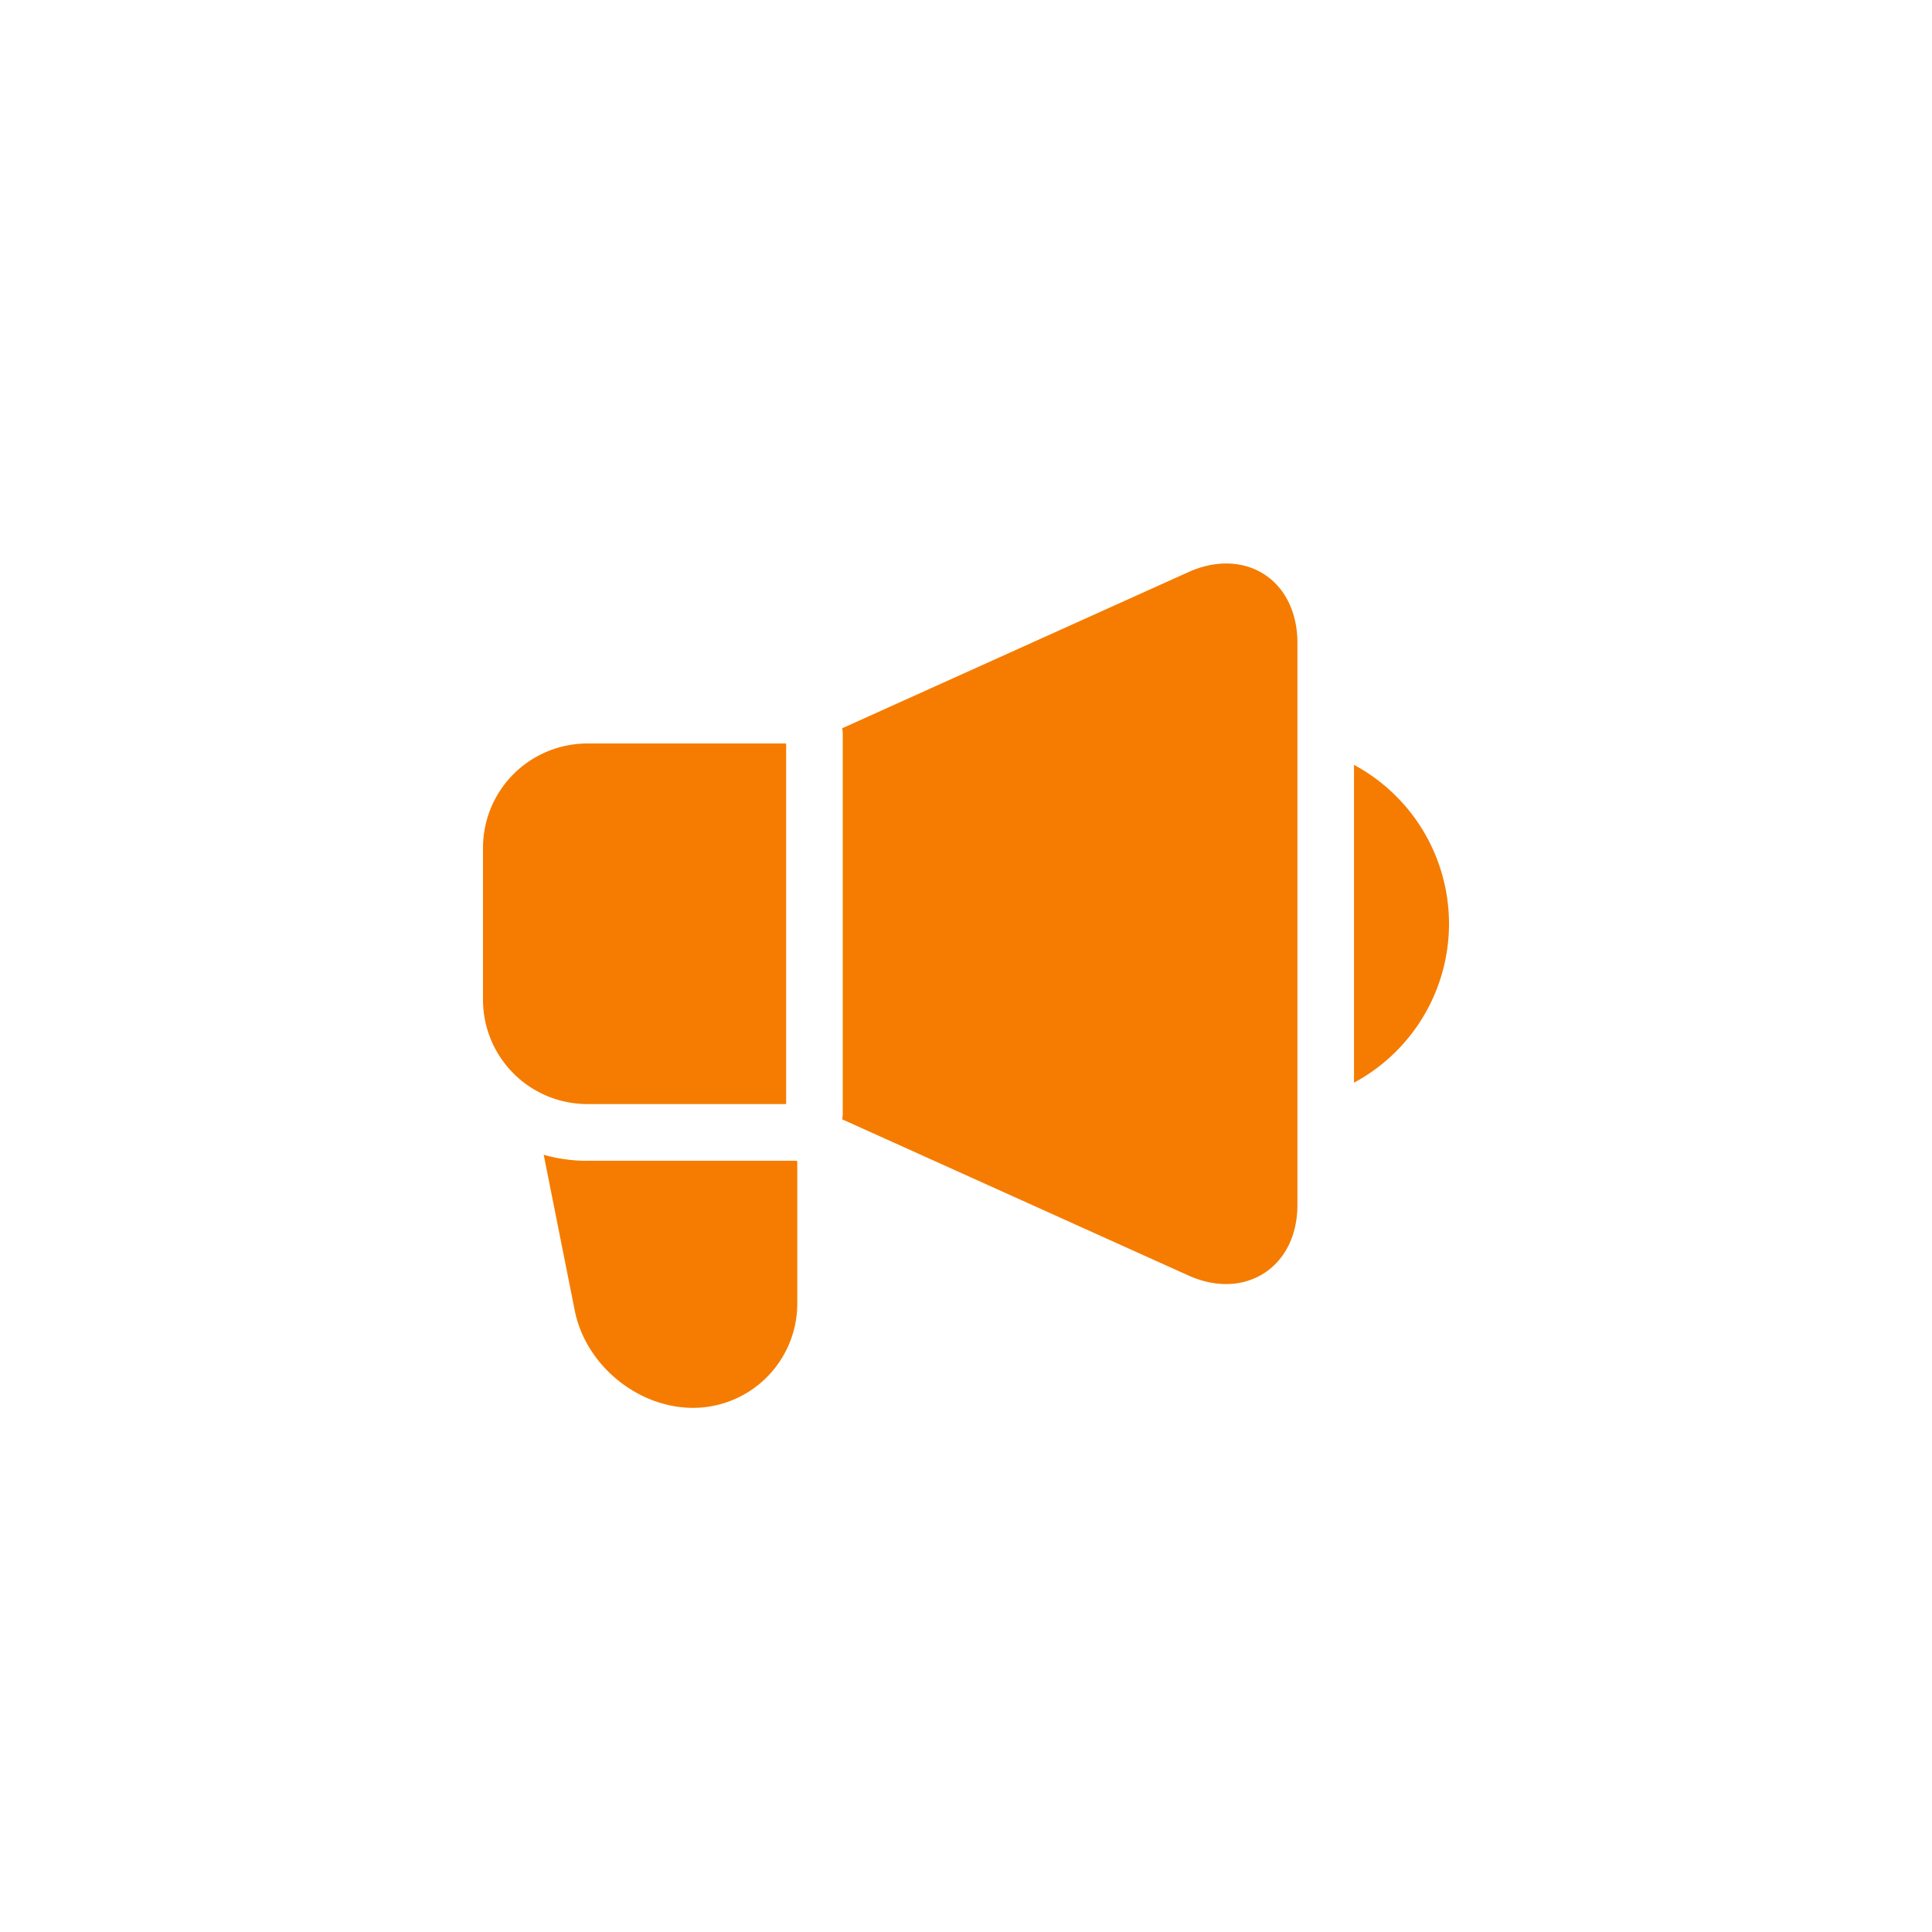 <svg xmlns="http://www.w3.org/2000/svg" xmlns:xlink="http://www.w3.org/1999/xlink" width="48" height="48" viewBox="0 0 48 48">
    <defs>
        <path id="b" d="M21.64 5.004v7.895A4.484 4.484 0 0 0 24 8.95a4.484 4.484 0 0 0-2.36-3.947zM7.531 13.43V4.472H2.586A2.592 2.592 0 0 0 0 7.064v3.774a2.592 2.592 0 0 0 2.586 2.592h4.945zM18.462 0c-.306 0-.621.072-.936.214l-8.603 3.88c.01.045.015.092.015.14v9.435a.707.707 0 0 1-.015.14l8.603 3.88c.315.142.63.213.936.213.513 0 .975-.205 1.3-.579.309-.356.472-.837.472-1.39V1.97C20.234.81 19.505 0 18.462 0zM2.586 14.84c-.374 0-.735-.053-1.078-.15l.772 3.871c.27 1.356 1.563 2.417 2.942 2.417a2.592 2.592 0 0 0 2.586-2.592v-3.535l-.026-.012H2.586z"/>
    </defs>
    <g fill="none" fill-rule="evenodd">
        <g fill-rule="nonzero" transform="translate(12 14)">
            <use fill="#f57c00" xlink:href="#b"/>
        </g>
        <path d="M12 12h24v24H12z"/>
    </g>
</svg>
